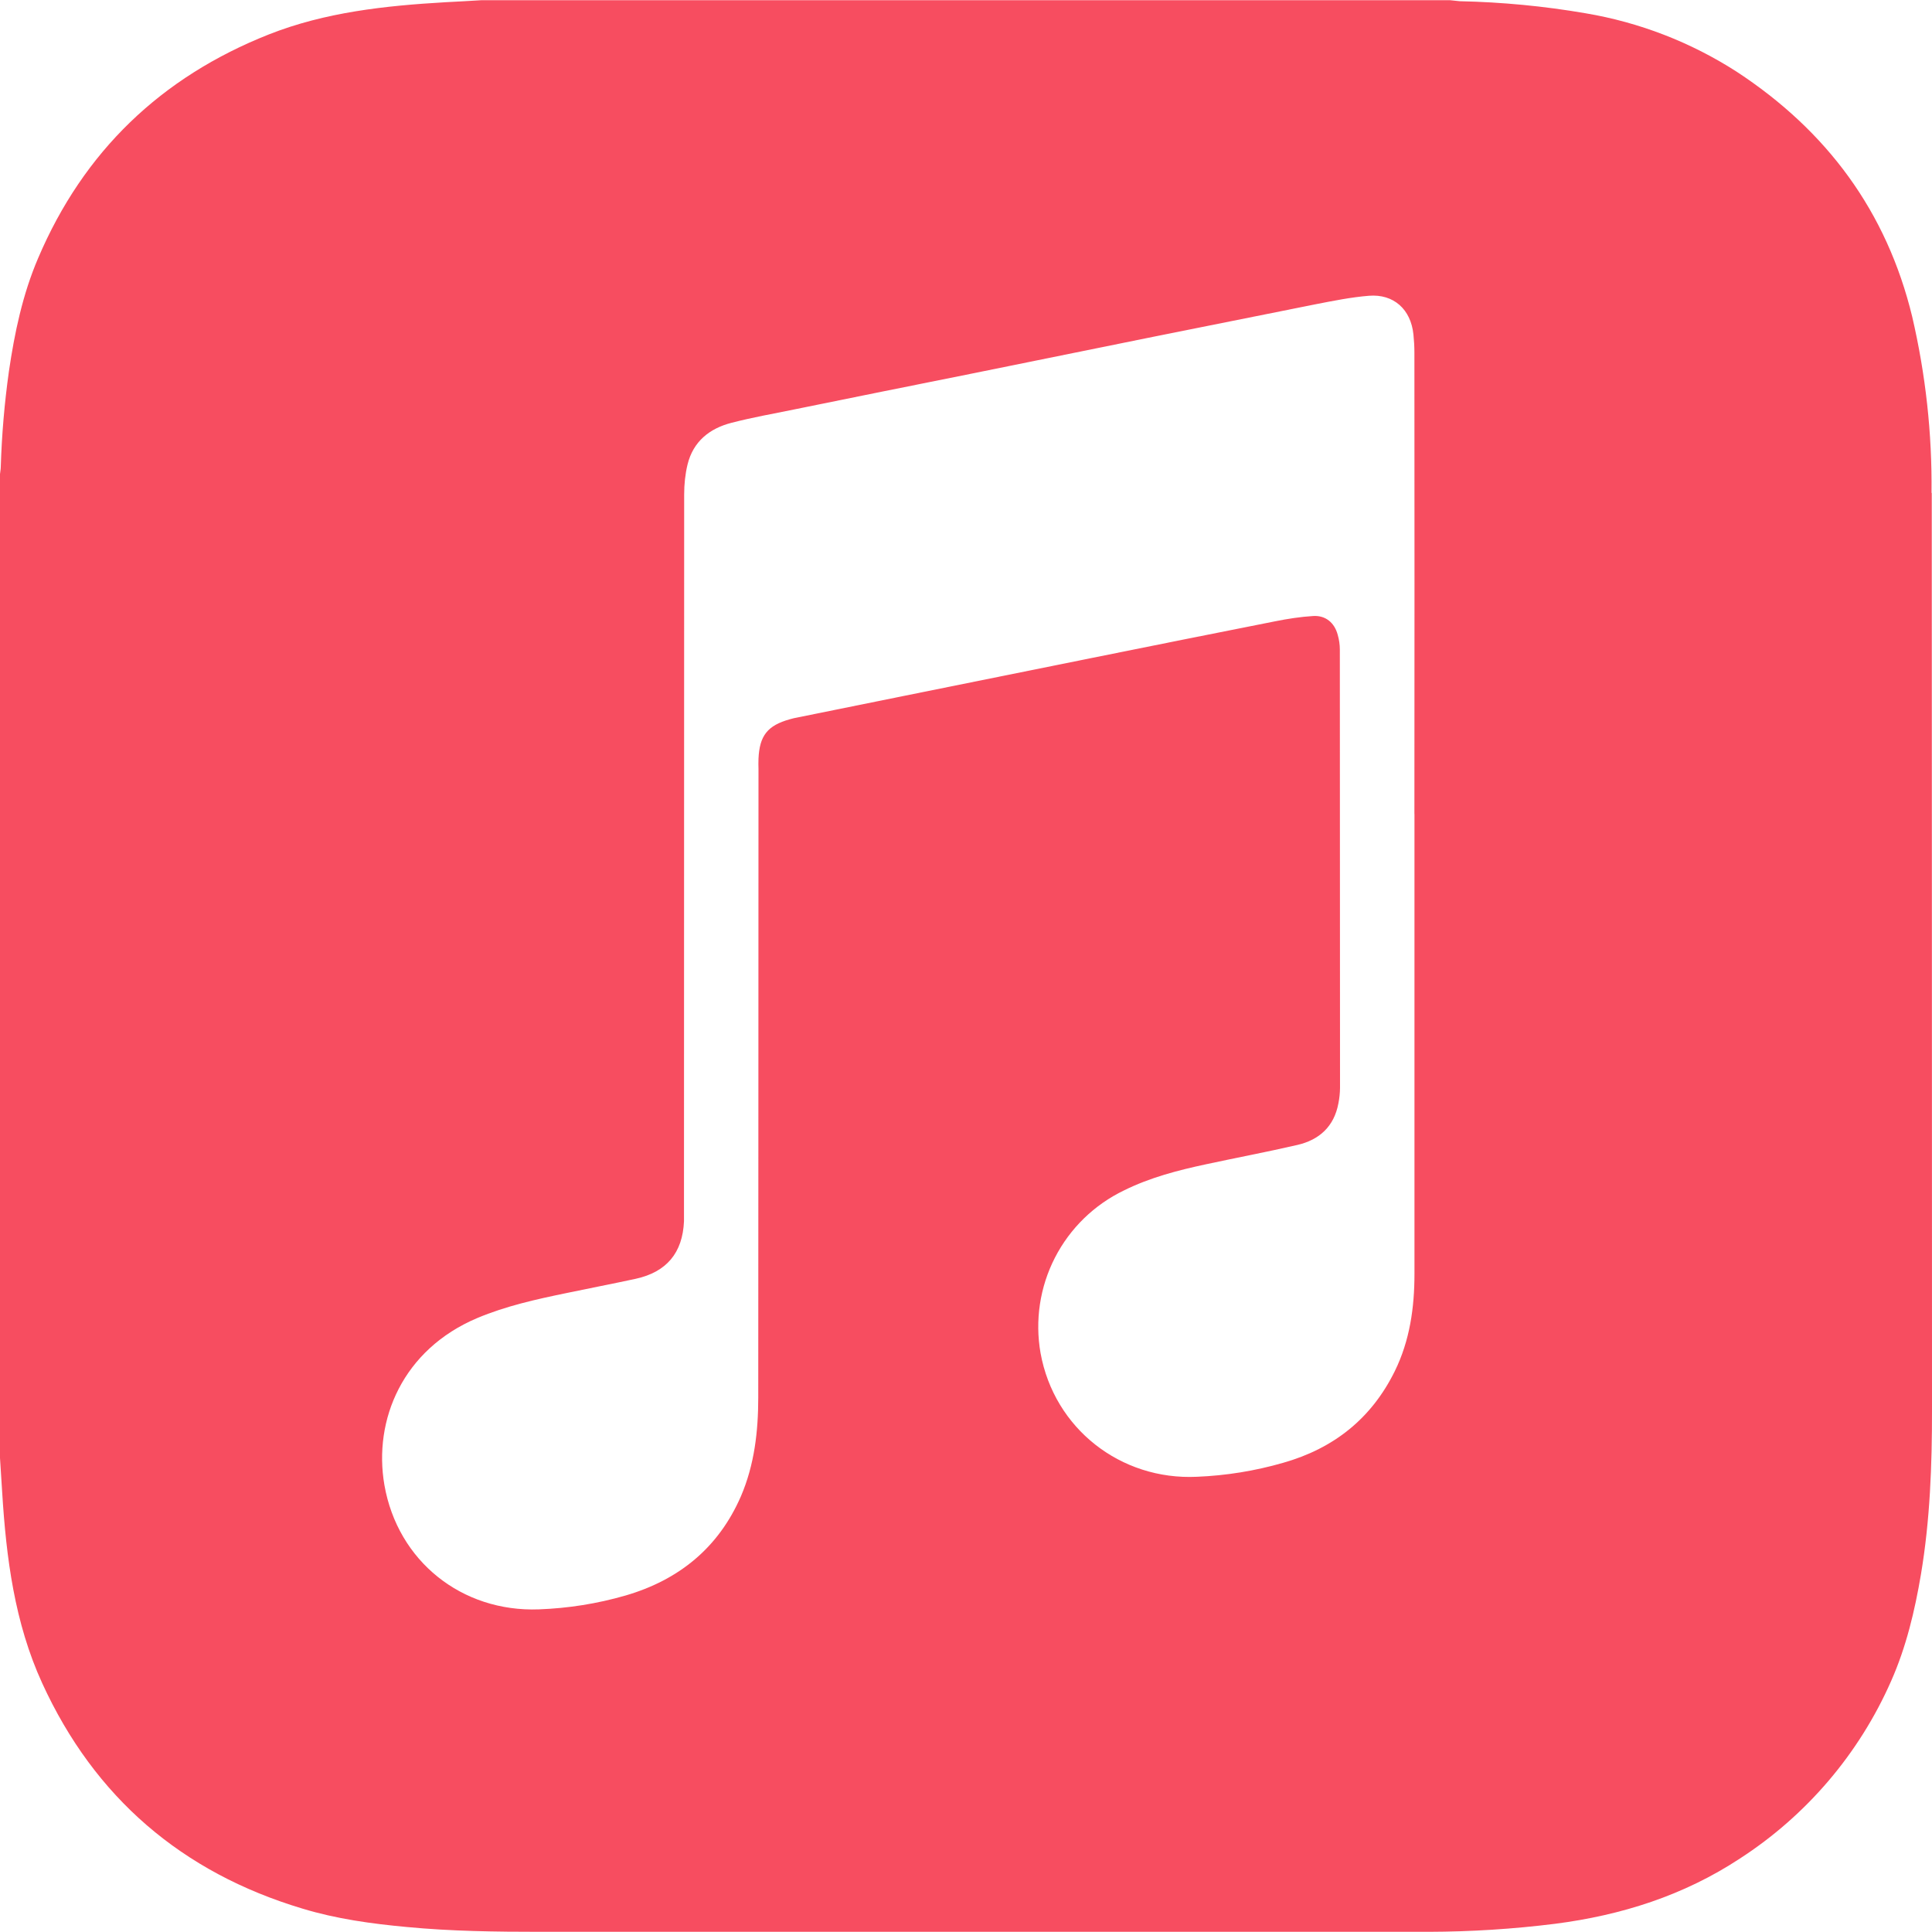 <svg xmlns="http://www.w3.org/2000/svg" width="32" height="32" viewBox="0 0 32 32" fill="none"><g clip-path="url(#clip0_33_685)"><path d="M31.992 8.165C32.003 7.183 31.895 6.202 31.672 5.245C31.249 3.499 30.256 2.165 28.765 1.188C28.005 0.699 27.154 0.37 26.263 0.22C25.573 0.101 24.877 0.035 24.177 0.02C24.124 0.016 24.067 0.007 24.012 0.003H7.981C7.78 0.015 7.577 0.027 7.375 0.037C6.379 0.095 5.388 0.201 4.451 0.571C2.669 1.277 1.384 2.507 0.631 4.277C0.375 4.875 0.241 5.511 0.147 6.155C0.074 6.676 0.029 7.202 0.013 7.728C0.013 7.771 0.004 7.811 0 7.852V24.149L0.036 24.715C0.103 25.801 0.241 26.88 0.699 27.879C1.565 29.772 3.016 31.016 5.011 31.613C5.571 31.783 6.152 31.863 6.735 31.917C7.475 31.988 8.215 31.997 8.957 31.997H23.664C24.364 31.995 25.063 31.951 25.757 31.864C26.853 31.723 27.885 31.397 28.817 30.784C29.922 30.069 30.794 29.046 31.324 27.841C31.572 27.281 31.715 26.681 31.817 26.076C31.968 25.176 32.001 24.265 32 23.356C31.997 18.289 32 13.229 31.996 8.165H31.992ZM23.428 13.485V21.101C23.428 21.657 23.351 22.204 23.103 22.709C22.716 23.496 22.089 23.992 21.252 24.229C20.786 24.363 20.311 24.44 19.825 24.46C18.559 24.52 17.461 23.66 17.235 22.412C17.14 21.873 17.223 21.318 17.473 20.831C17.723 20.344 18.125 19.953 18.619 19.716C19.049 19.503 19.512 19.383 19.976 19.284C20.48 19.175 20.987 19.08 21.488 18.964C21.853 18.88 22.097 18.657 22.168 18.276C22.185 18.191 22.194 18.105 22.195 18.019C22.195 15.598 22.194 13.179 22.192 10.761C22.192 10.678 22.18 10.595 22.157 10.515C22.104 10.315 21.957 10.191 21.752 10.203C21.539 10.216 21.328 10.249 21.119 10.291C20.105 10.492 19.092 10.694 18.079 10.899L14.979 11.525L13.147 11.896L13.083 11.913C12.713 12.016 12.58 12.184 12.563 12.567C12.561 12.623 12.561 12.681 12.563 12.74C12.56 16.209 12.563 19.679 12.559 23.147C12.559 23.707 12.496 24.261 12.272 24.783C11.901 25.636 11.245 26.169 10.36 26.427C9.892 26.562 9.415 26.638 8.927 26.656C7.647 26.704 6.587 25.856 6.367 24.597C6.18 23.515 6.673 22.351 7.905 21.831C8.381 21.631 8.879 21.521 9.383 21.417C9.765 21.337 10.149 21.263 10.529 21.181C11.04 21.069 11.306 20.752 11.329 20.229V20.029L11.332 8.187C11.332 8.023 11.349 7.853 11.388 7.693C11.481 7.313 11.752 7.096 12.116 7.003C12.456 6.915 12.803 6.853 13.148 6.783C14.126 6.584 15.104 6.386 16.081 6.191L19.108 5.577L21.788 5.04C22.081 4.983 22.377 4.923 22.672 4.899C23.085 4.865 23.369 5.125 23.411 5.541C23.421 5.639 23.427 5.738 23.427 5.839C23.429 8.386 23.429 10.934 23.427 13.481L23.428 13.485Z" fill="#F74D60"></path></g><defs><clipPath id="clip0_33_685"><rect width="32" height="32" fill="white"></rect></clipPath></defs></svg>